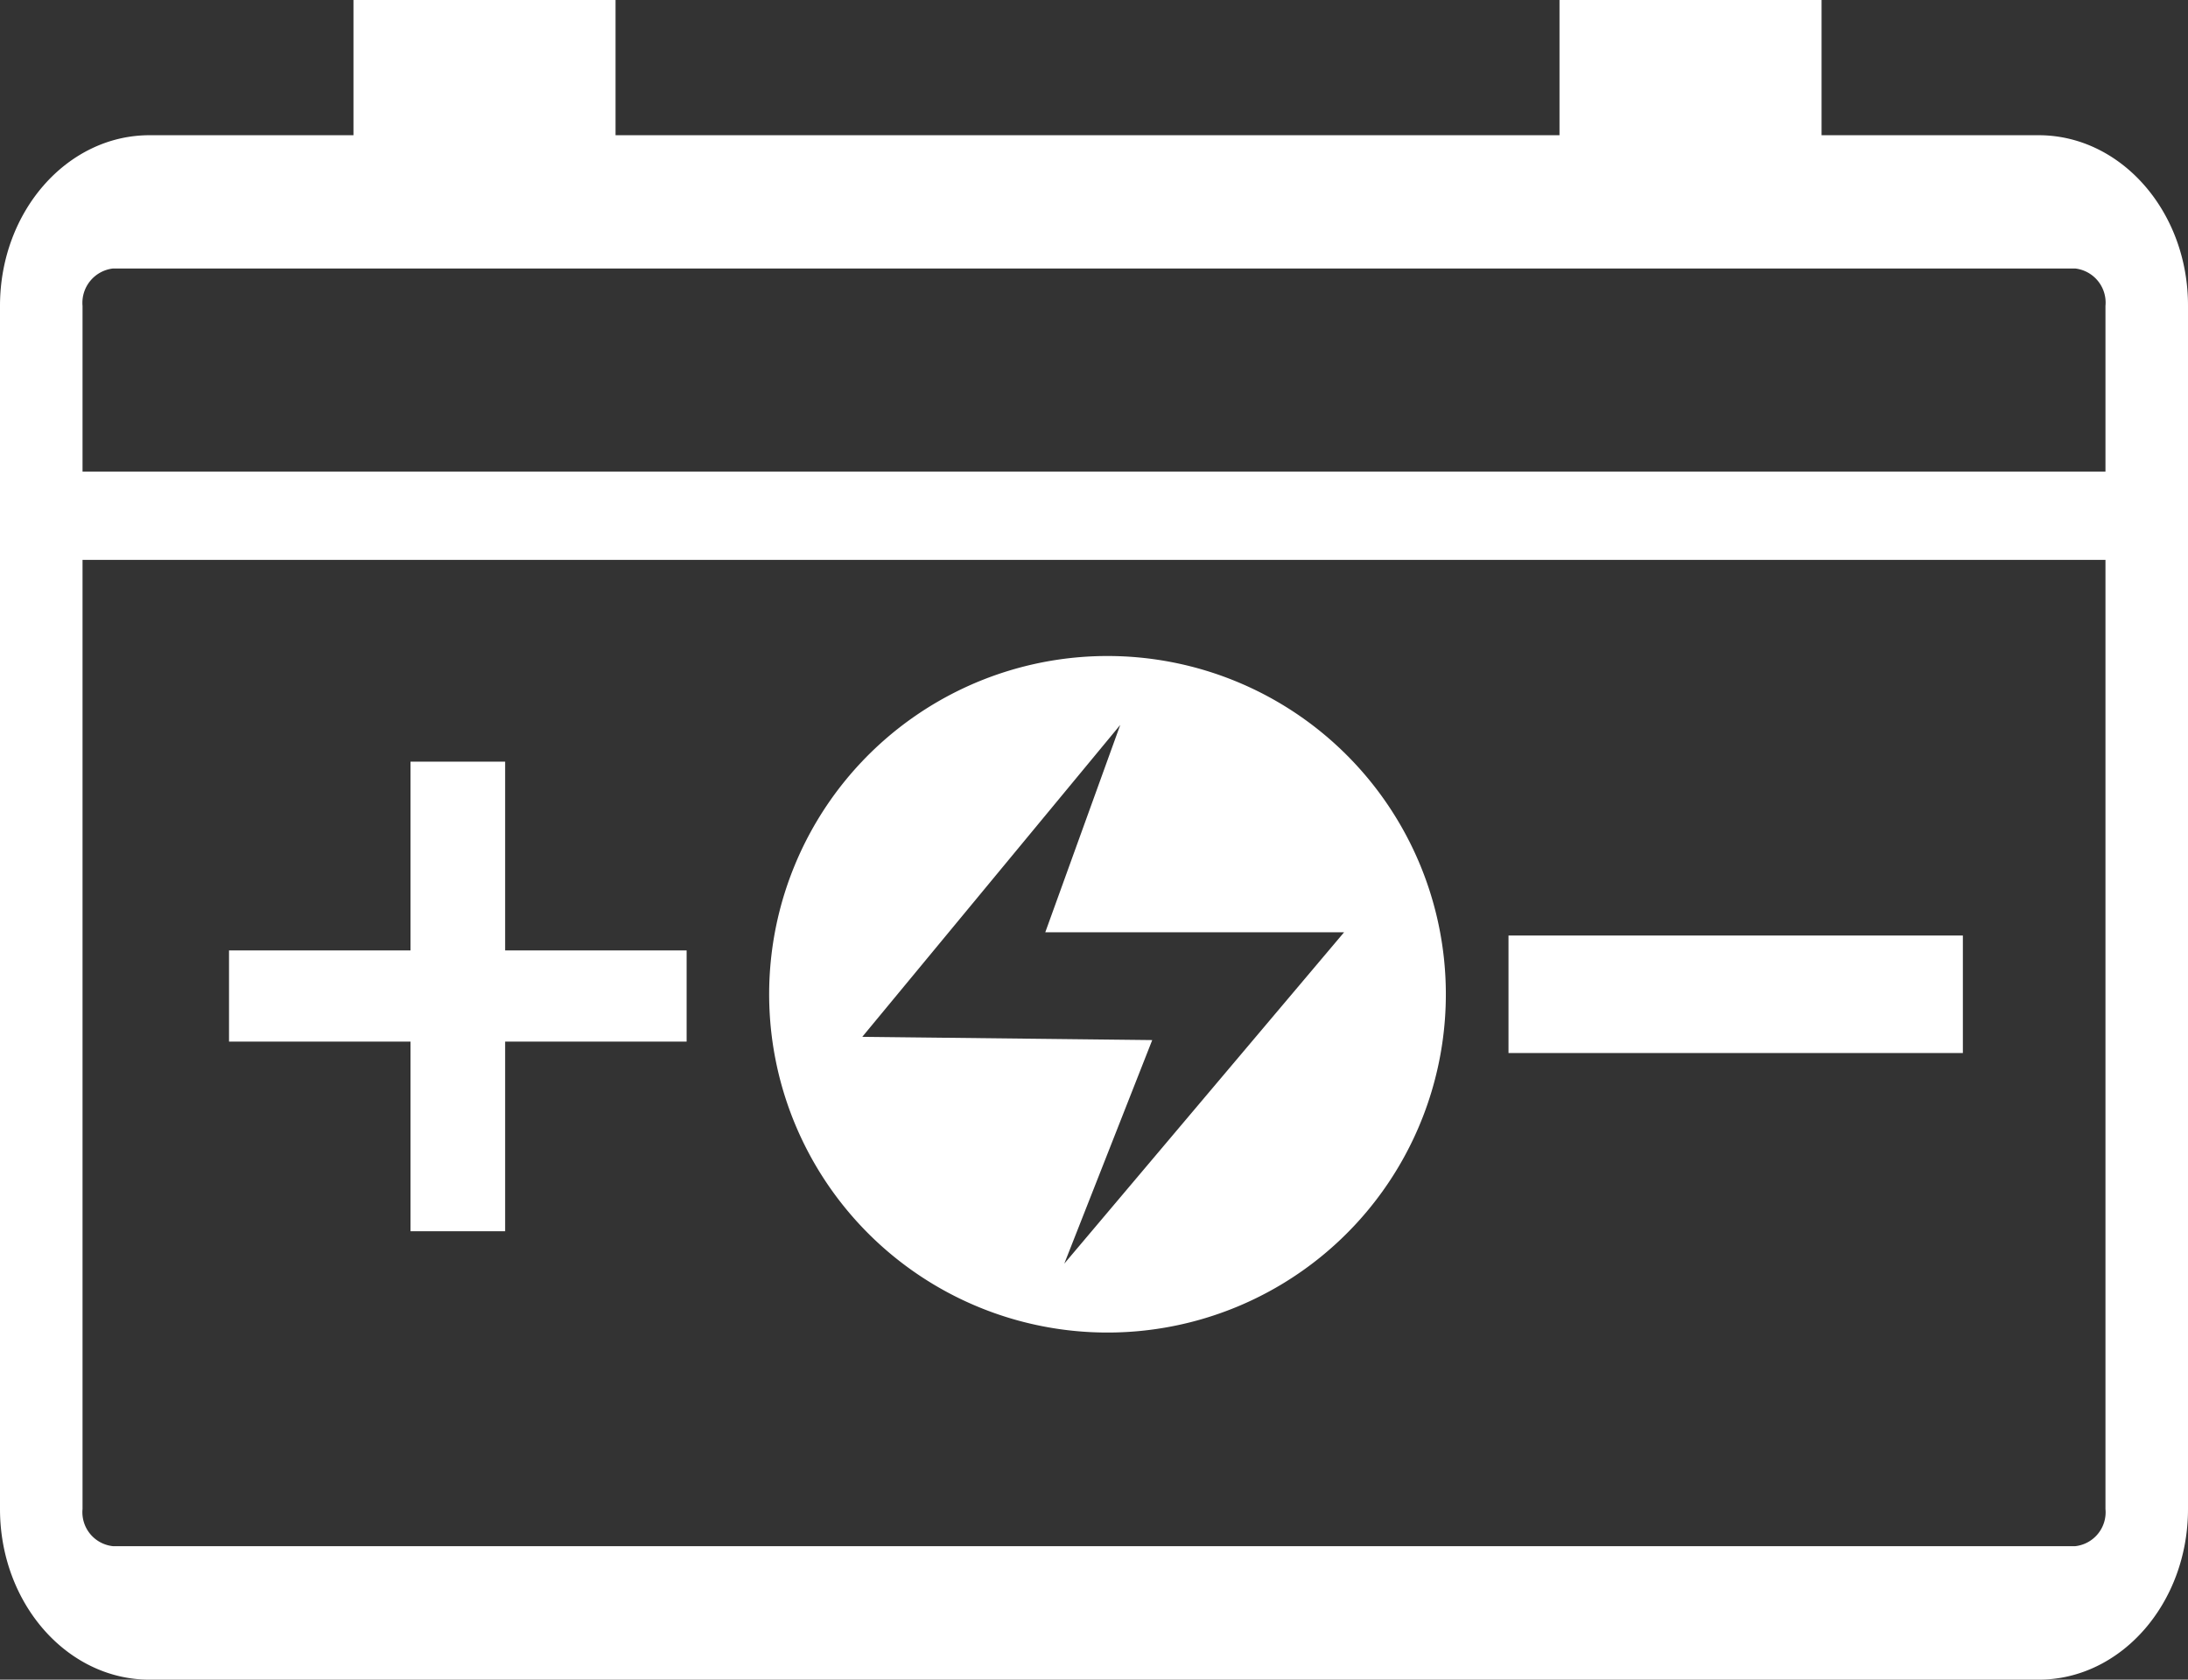<svg xmlns="http://www.w3.org/2000/svg" viewBox="0 0 101.27 77.76"><rect x="0" y="0" width="101.27" height="77.76" fill="#333333" stroke="none"/><defs><style>.cls-1{fill:#fff;}</style></defs><g id="Layer_2" data-name="Layer 2"><g id="Layer_1-2" data-name="Layer 1"><g id="Layer_2-2" data-name="Layer 2"><g id="Layer_1-2-2" data-name="Layer 1-2"><g id="Grupo_546" data-name="Grupo 546"><g id="Grupo_2" data-name="Grupo 2"><g id="Grupo_1" data-name="Grupo 1"><path id="Caminho_1" data-name="Caminho 1" class="cls-1" d="M94.36,6.26H6.92C3.1,6.26,0,9.8,0,14.16v55.7c0,4.36,3.1,7.9,6.92,7.9H94.36c3.81,0,6.91-3.54,6.91-7.9V14.16C101.28,9.8,98.17,6.26,94.36,6.26ZM3.82,25.92H97.45V69.86a1.58,1.58,0,0,1-1.4,1.72H5.23a1.58,1.58,0,0,1-1.41-1.72ZM5.23,12.43H96.05a1.59,1.59,0,0,1,1.4,1.73v7.67H3.82V14.16A1.6,1.6,0,0,1,5.23,12.43Z"/><path id="Caminho_2" data-name="Caminho 2" class="cls-1" d="M19,57h4.38V48.22h8.4V44h-8.4V35.26H19V44H10.6v4.22H19Z"/><rect id="Retângulo_19" data-name="Retângulo 19" class="cls-1" x="69.82" y="43.31" width="21.03" height="5.44"/></g><rect id="Retângulo_20" data-name="Retângulo 20" class="cls-1" x="16.36" width="12.13" height="8.16"/><rect id="Retângulo_21" data-name="Retângulo 21" class="cls-1" x="72.18" width="12.13" height="8.16"/></g><path id="Caminho_3" data-name="Caminho 3" class="cls-1" d="M51.26,30.37A15.66,15.66,0,1,0,66.92,46v0h0A15.66,15.66,0,0,0,51.26,30.37Zm-2,28.13,4.07-10.35L39.91,48,51.85,33.56l-3.47,9.6H62.21Z"/></g></g></g></g></g></svg>